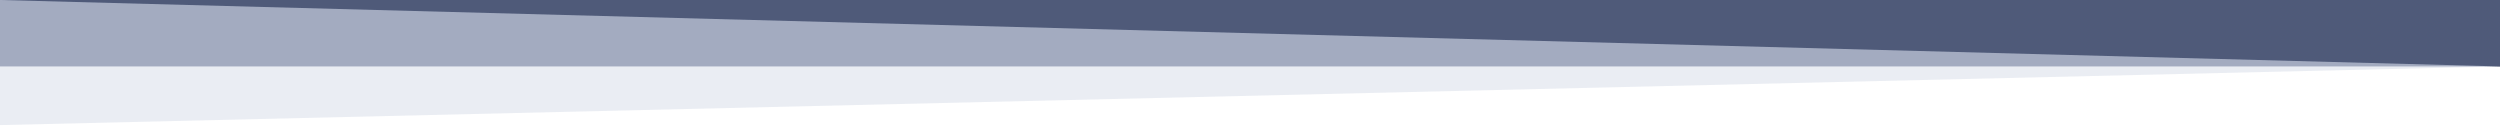 <svg xmlns="http://www.w3.org/2000/svg" viewBox="0 0 2600 131.1" preserveAspectRatio="none">
    <path d="M0 0L2600 0 2600 69.1 0 0z" fill="#1e2641"></path>
    <path style="opacity:0.5" d="M0 0L2600 0 2600 69.1 0 69.1z" fill="#425079"></path>
    <path style="opacity:0.25" d="M2600 0L0 0 0 130.1 2600 69.1z" fill="#afbad1"></path>
</svg>
